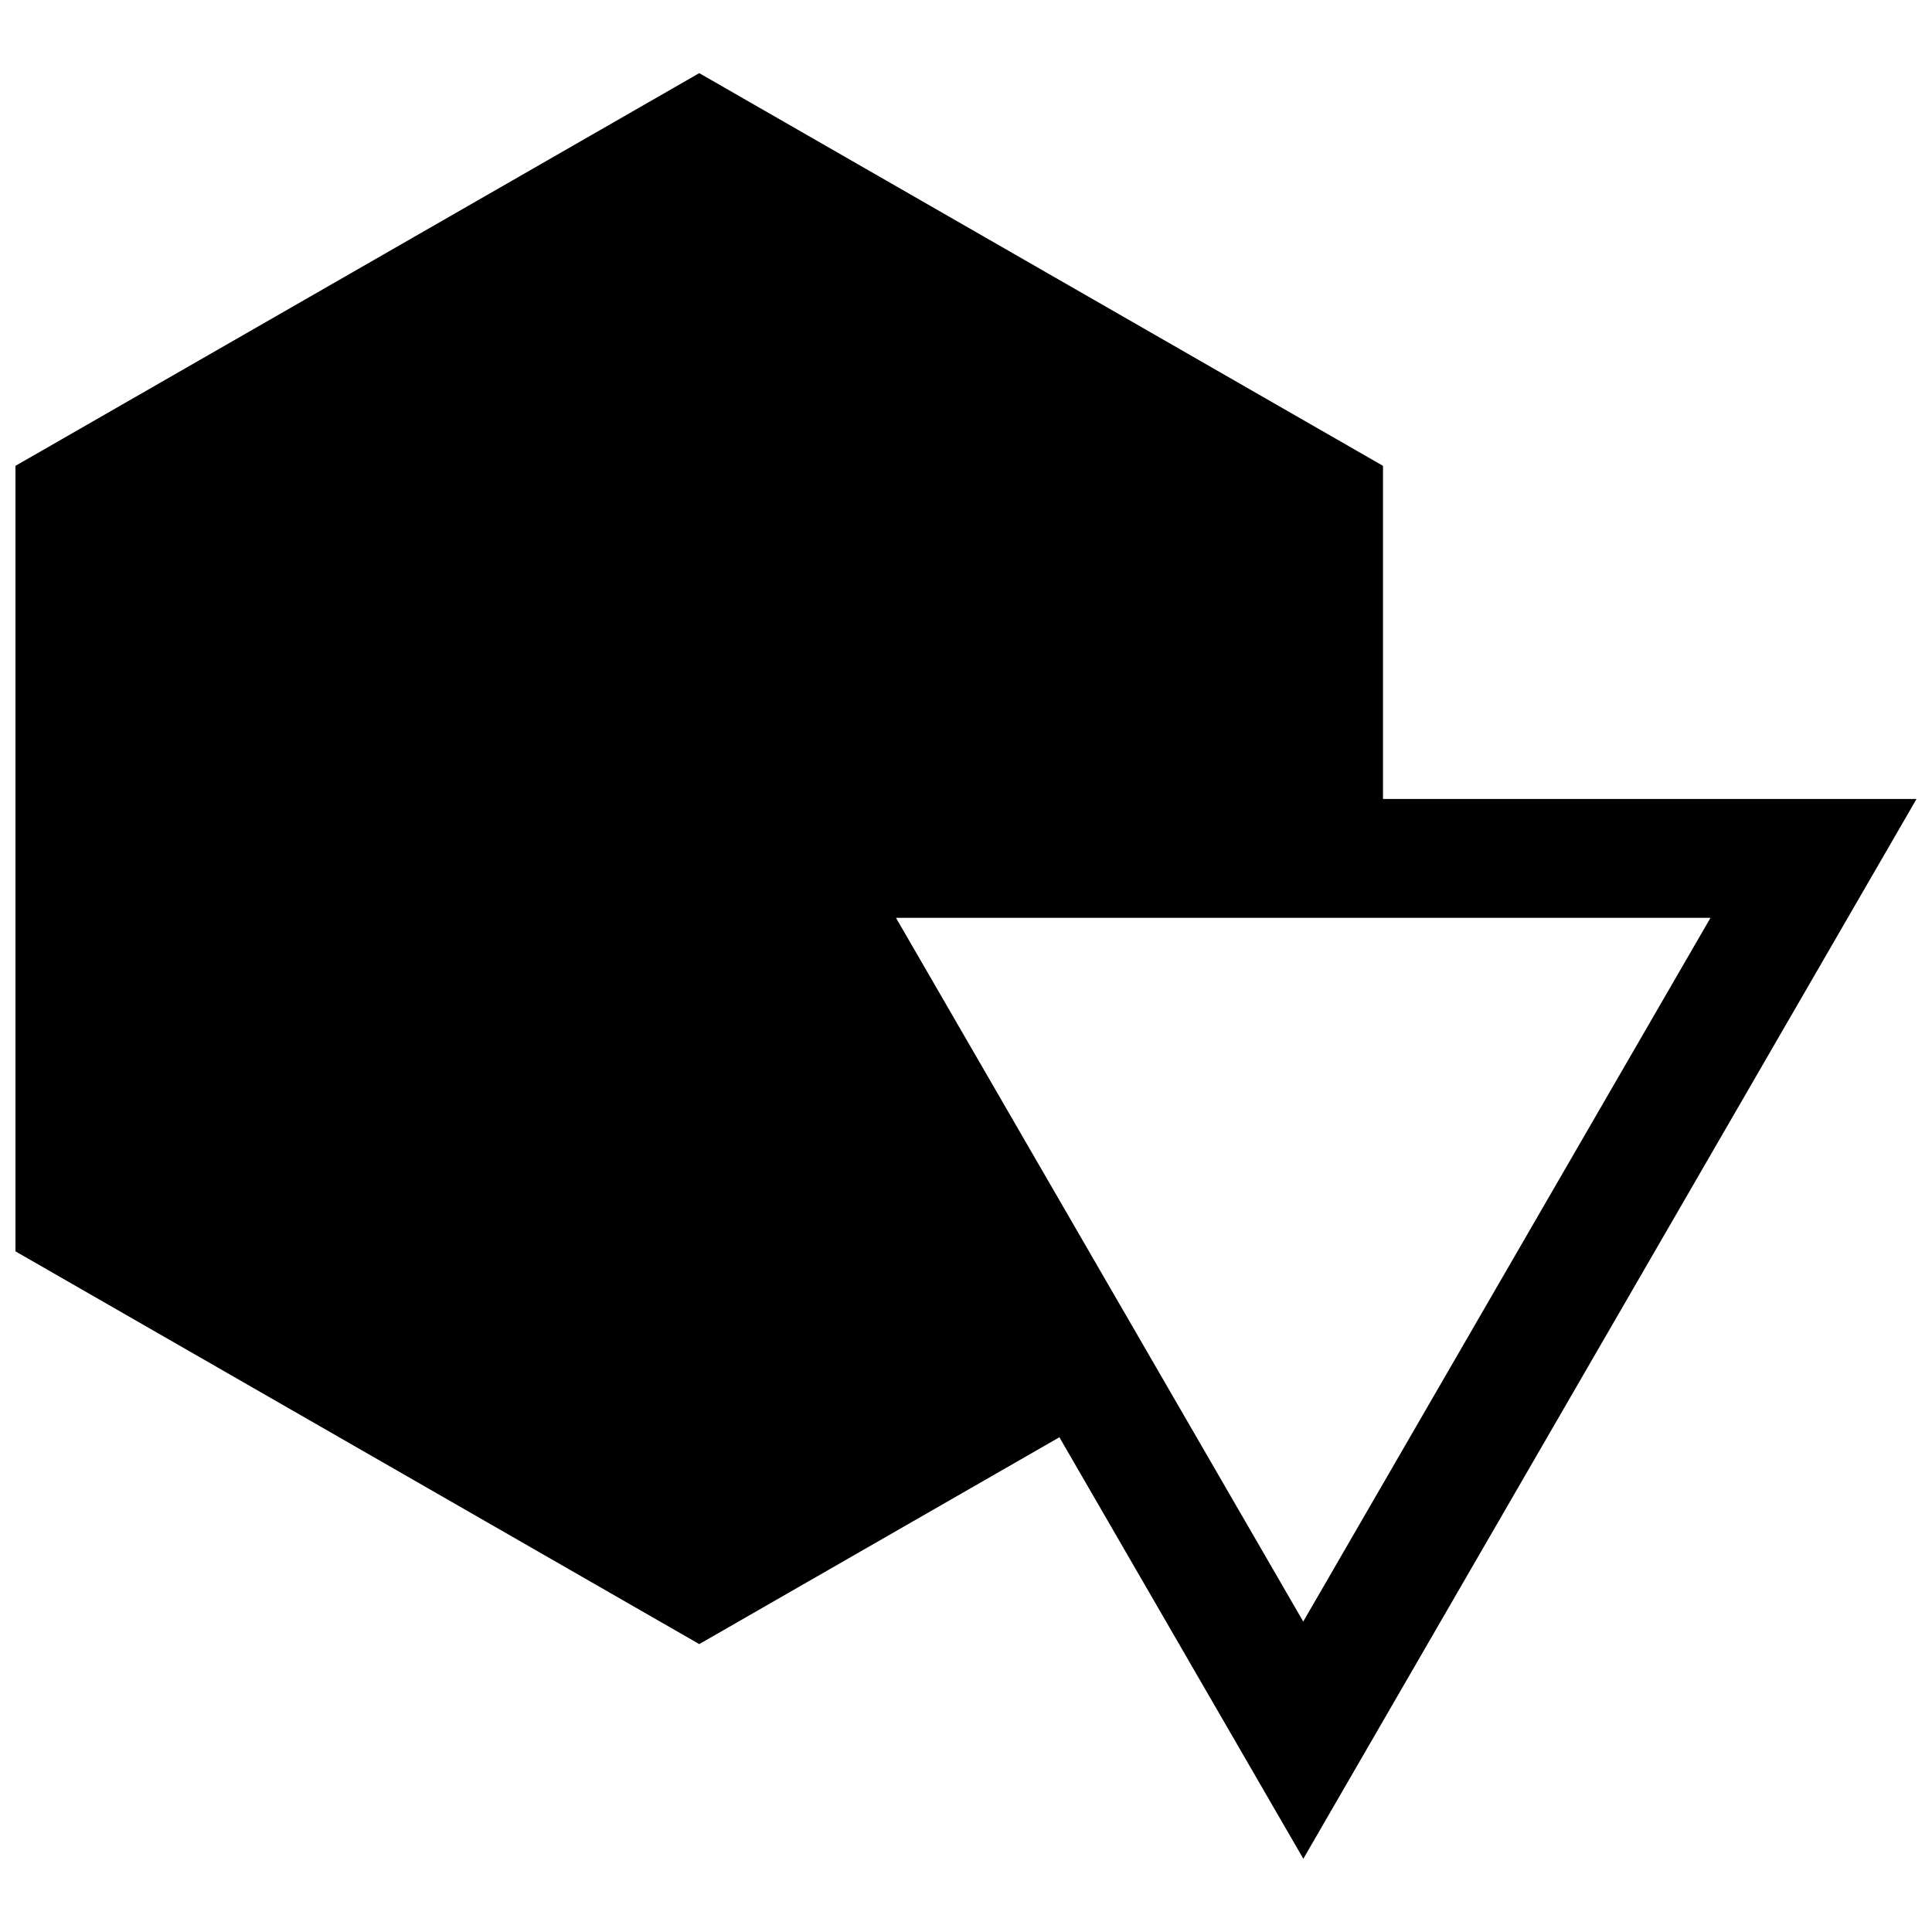 <?xml version="1.0" encoding="UTF-8"?>
<!-- Uploaded to: SVG Repo, www.svgrepo.com, Generator: SVG Repo Mixer Tools -->
<svg width="800px" height="800px" version="1.1" viewBox="144 144 512 512" xmlns="http://www.w3.org/2000/svg">
 <defs>
  <clipPath id="a">
   <path d="m148.09 163h503.81v474h-503.81z"/>
  </clipPath>
 </defs>
 <g clip-path="url(#a)">
  <path d="m424.75 524.89 64.645 111.7 162.51-280.86h-141.4l0.004-88.277-181.2-104.07-181.21 104.07v208.17l181.21 104.08zm172.55-137.66-107.93 186.5-107.93-186.5z"/>
 </g>
</svg>